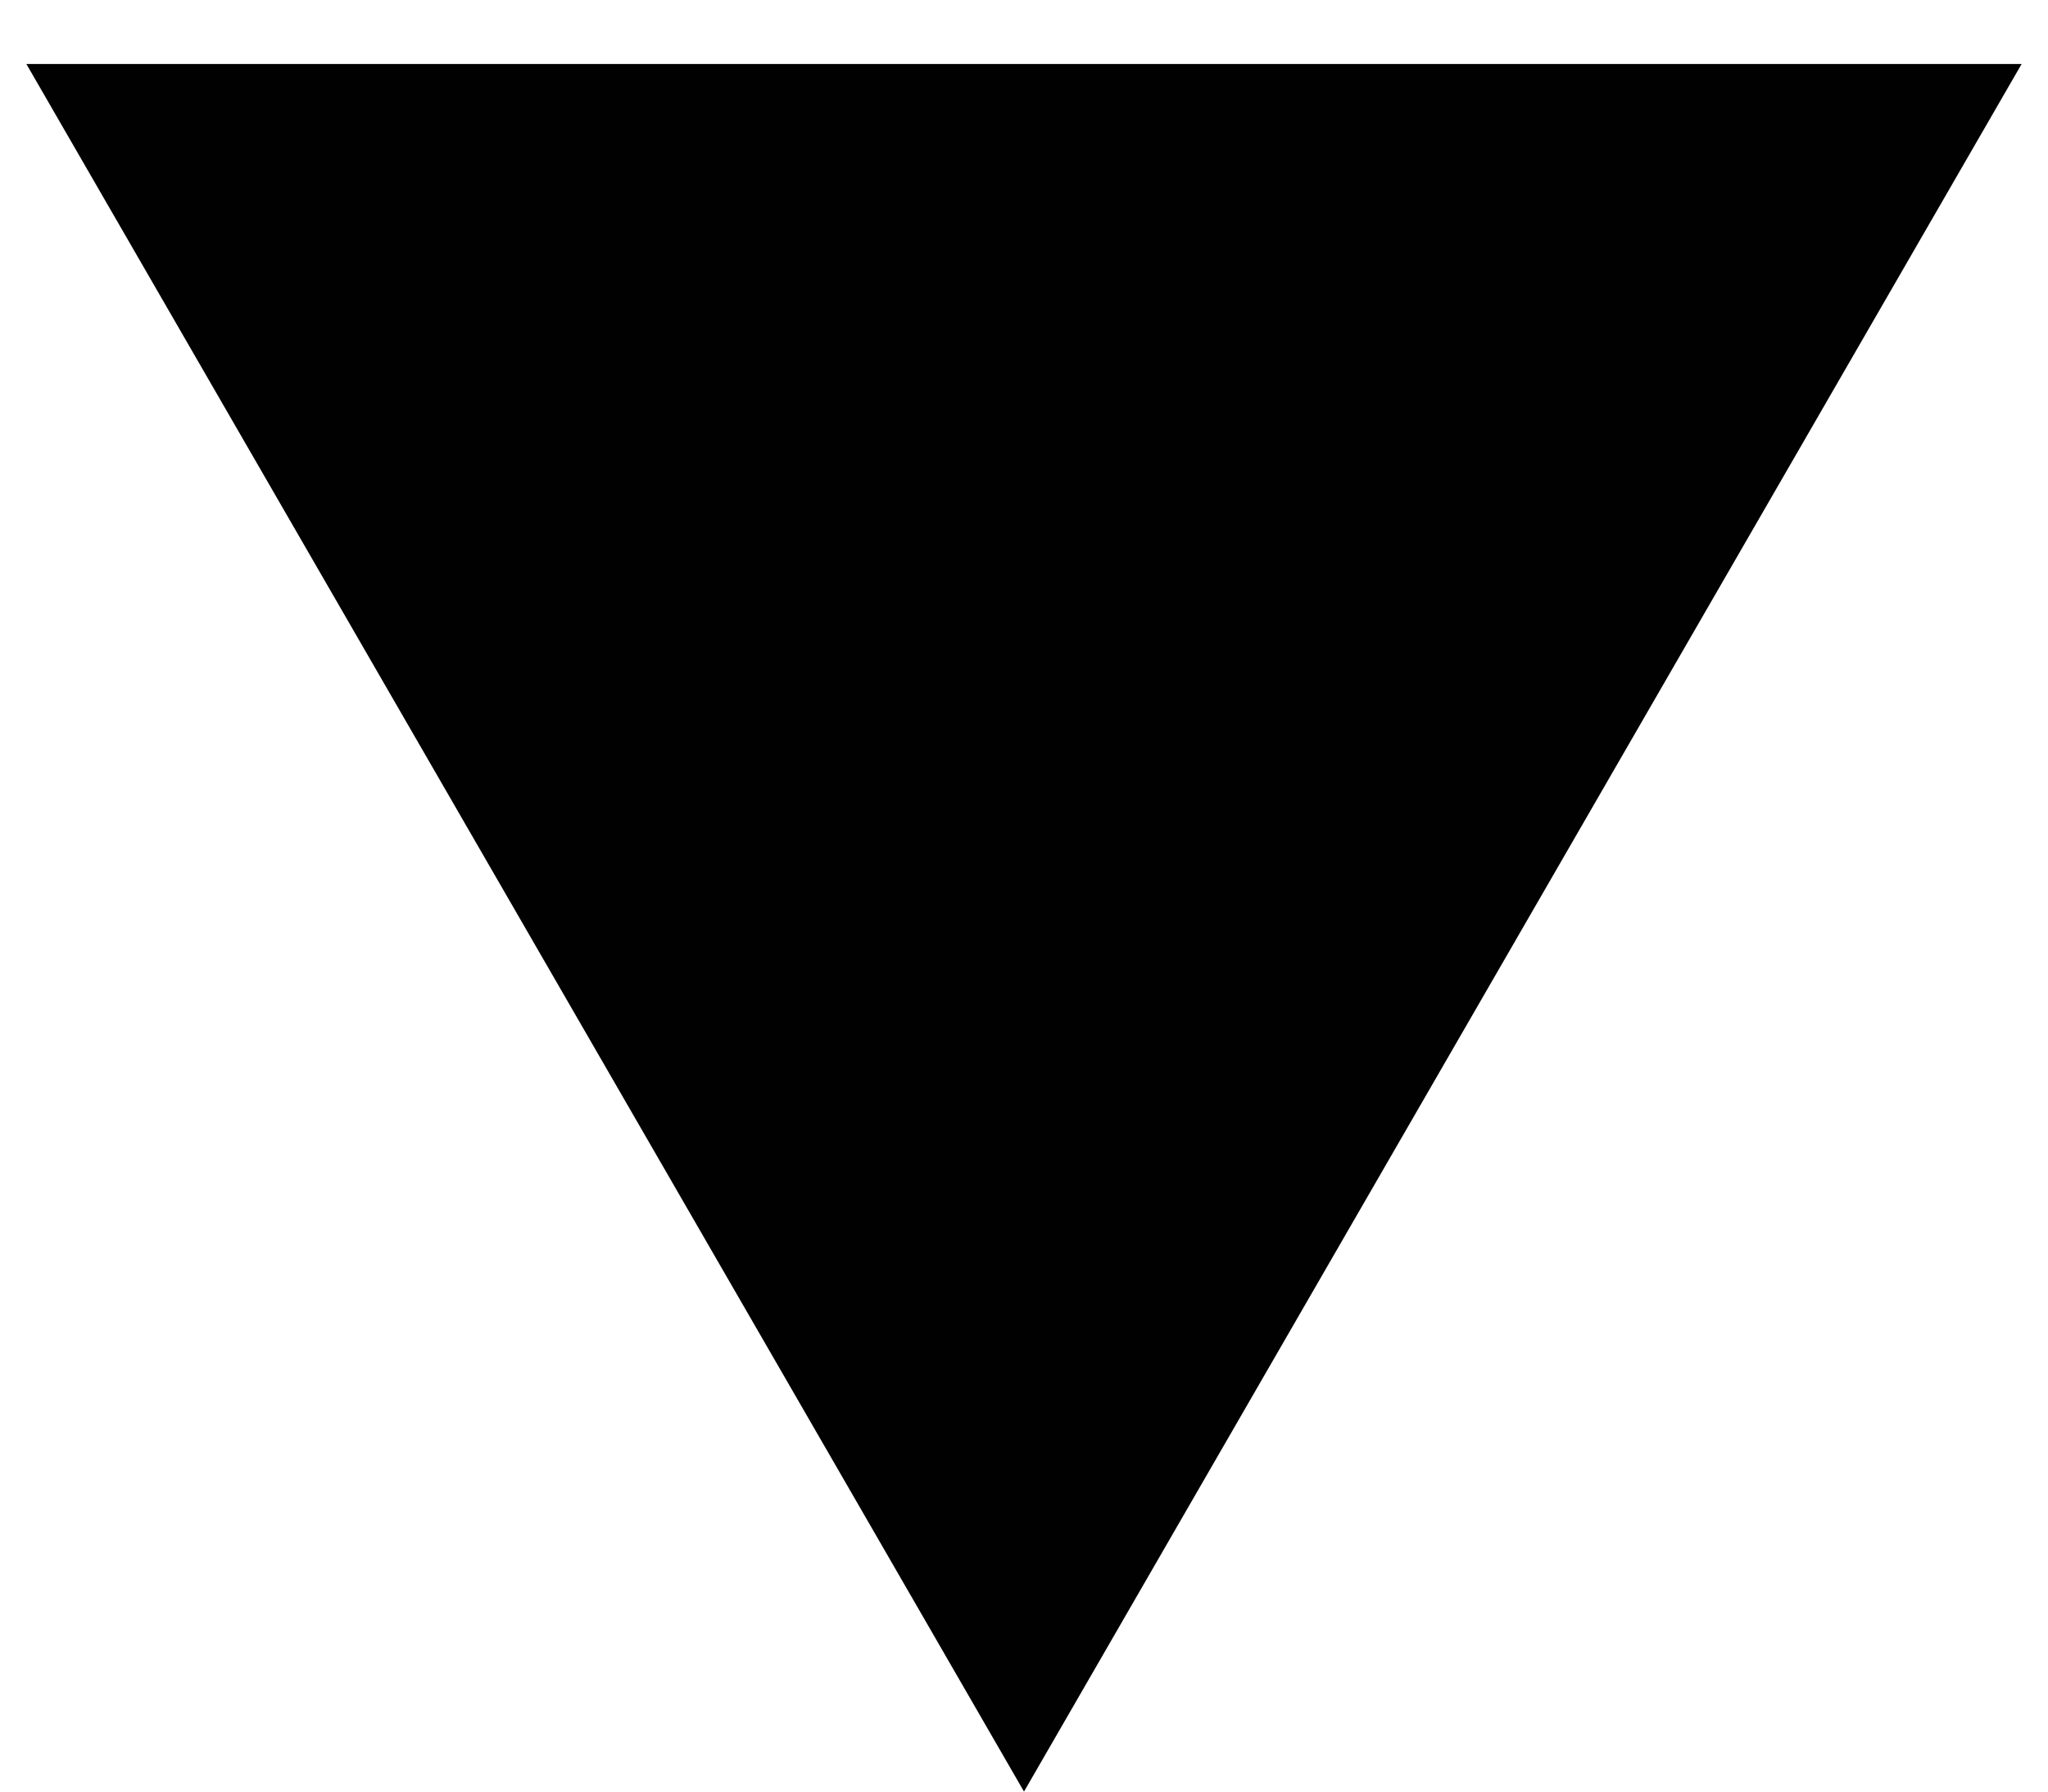 <?xml version="1.0" encoding="UTF-8"?> <svg xmlns="http://www.w3.org/2000/svg" width="16" height="14" viewBox="0 0 16 14" fill="none"> <path d="M8 14L0.206 0.5L15.794 0.5L8 14Z" fill="#010101"></path> </svg> 